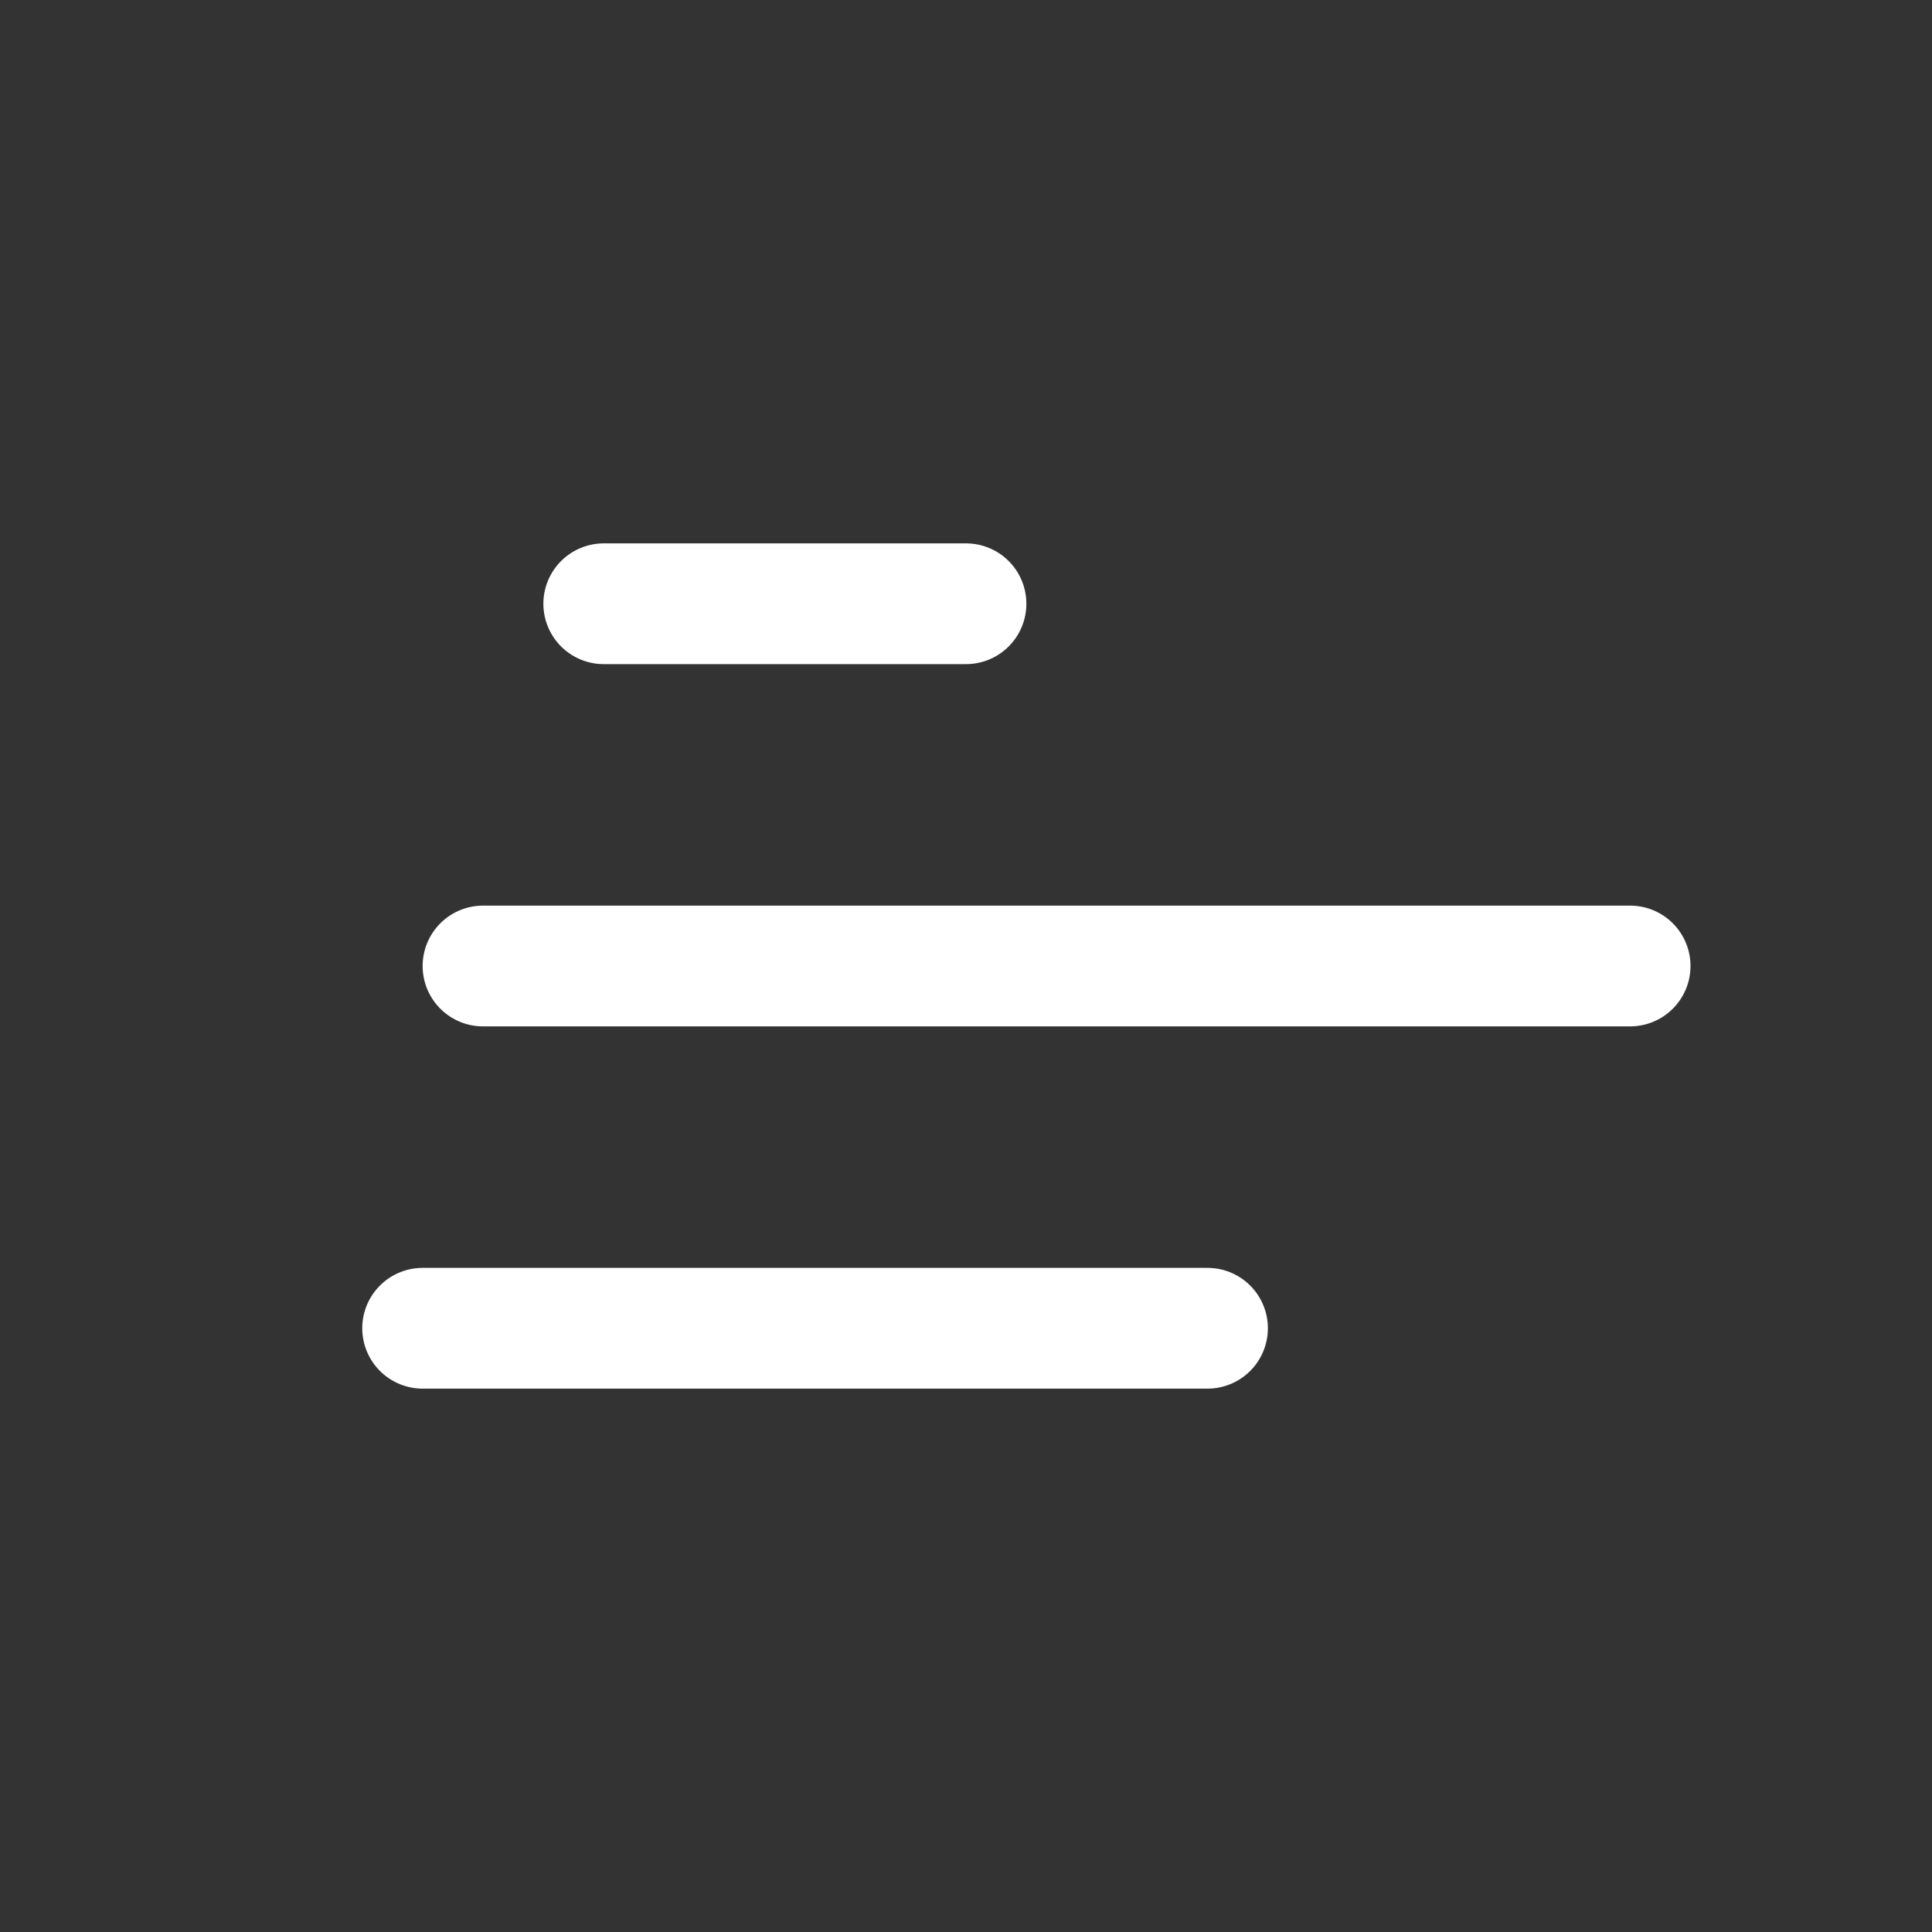 <svg width="32" height="32" viewBox="0 0 32 32" fill="none" xmlns="http://www.w3.org/2000/svg">
<rect x="0" y="0" width="32" height="32" fill="#333333" stroke="none"/>
<path d="M20 22L7 22" stroke="white" stroke-width="2" stroke-linecap="round"/>
<path d="M27 16L8 16" stroke="white" stroke-width="2" stroke-linecap="round"/>
<path d="M16 10L10 10" stroke="white" stroke-width="2" stroke-linecap="round"/>
</svg>
